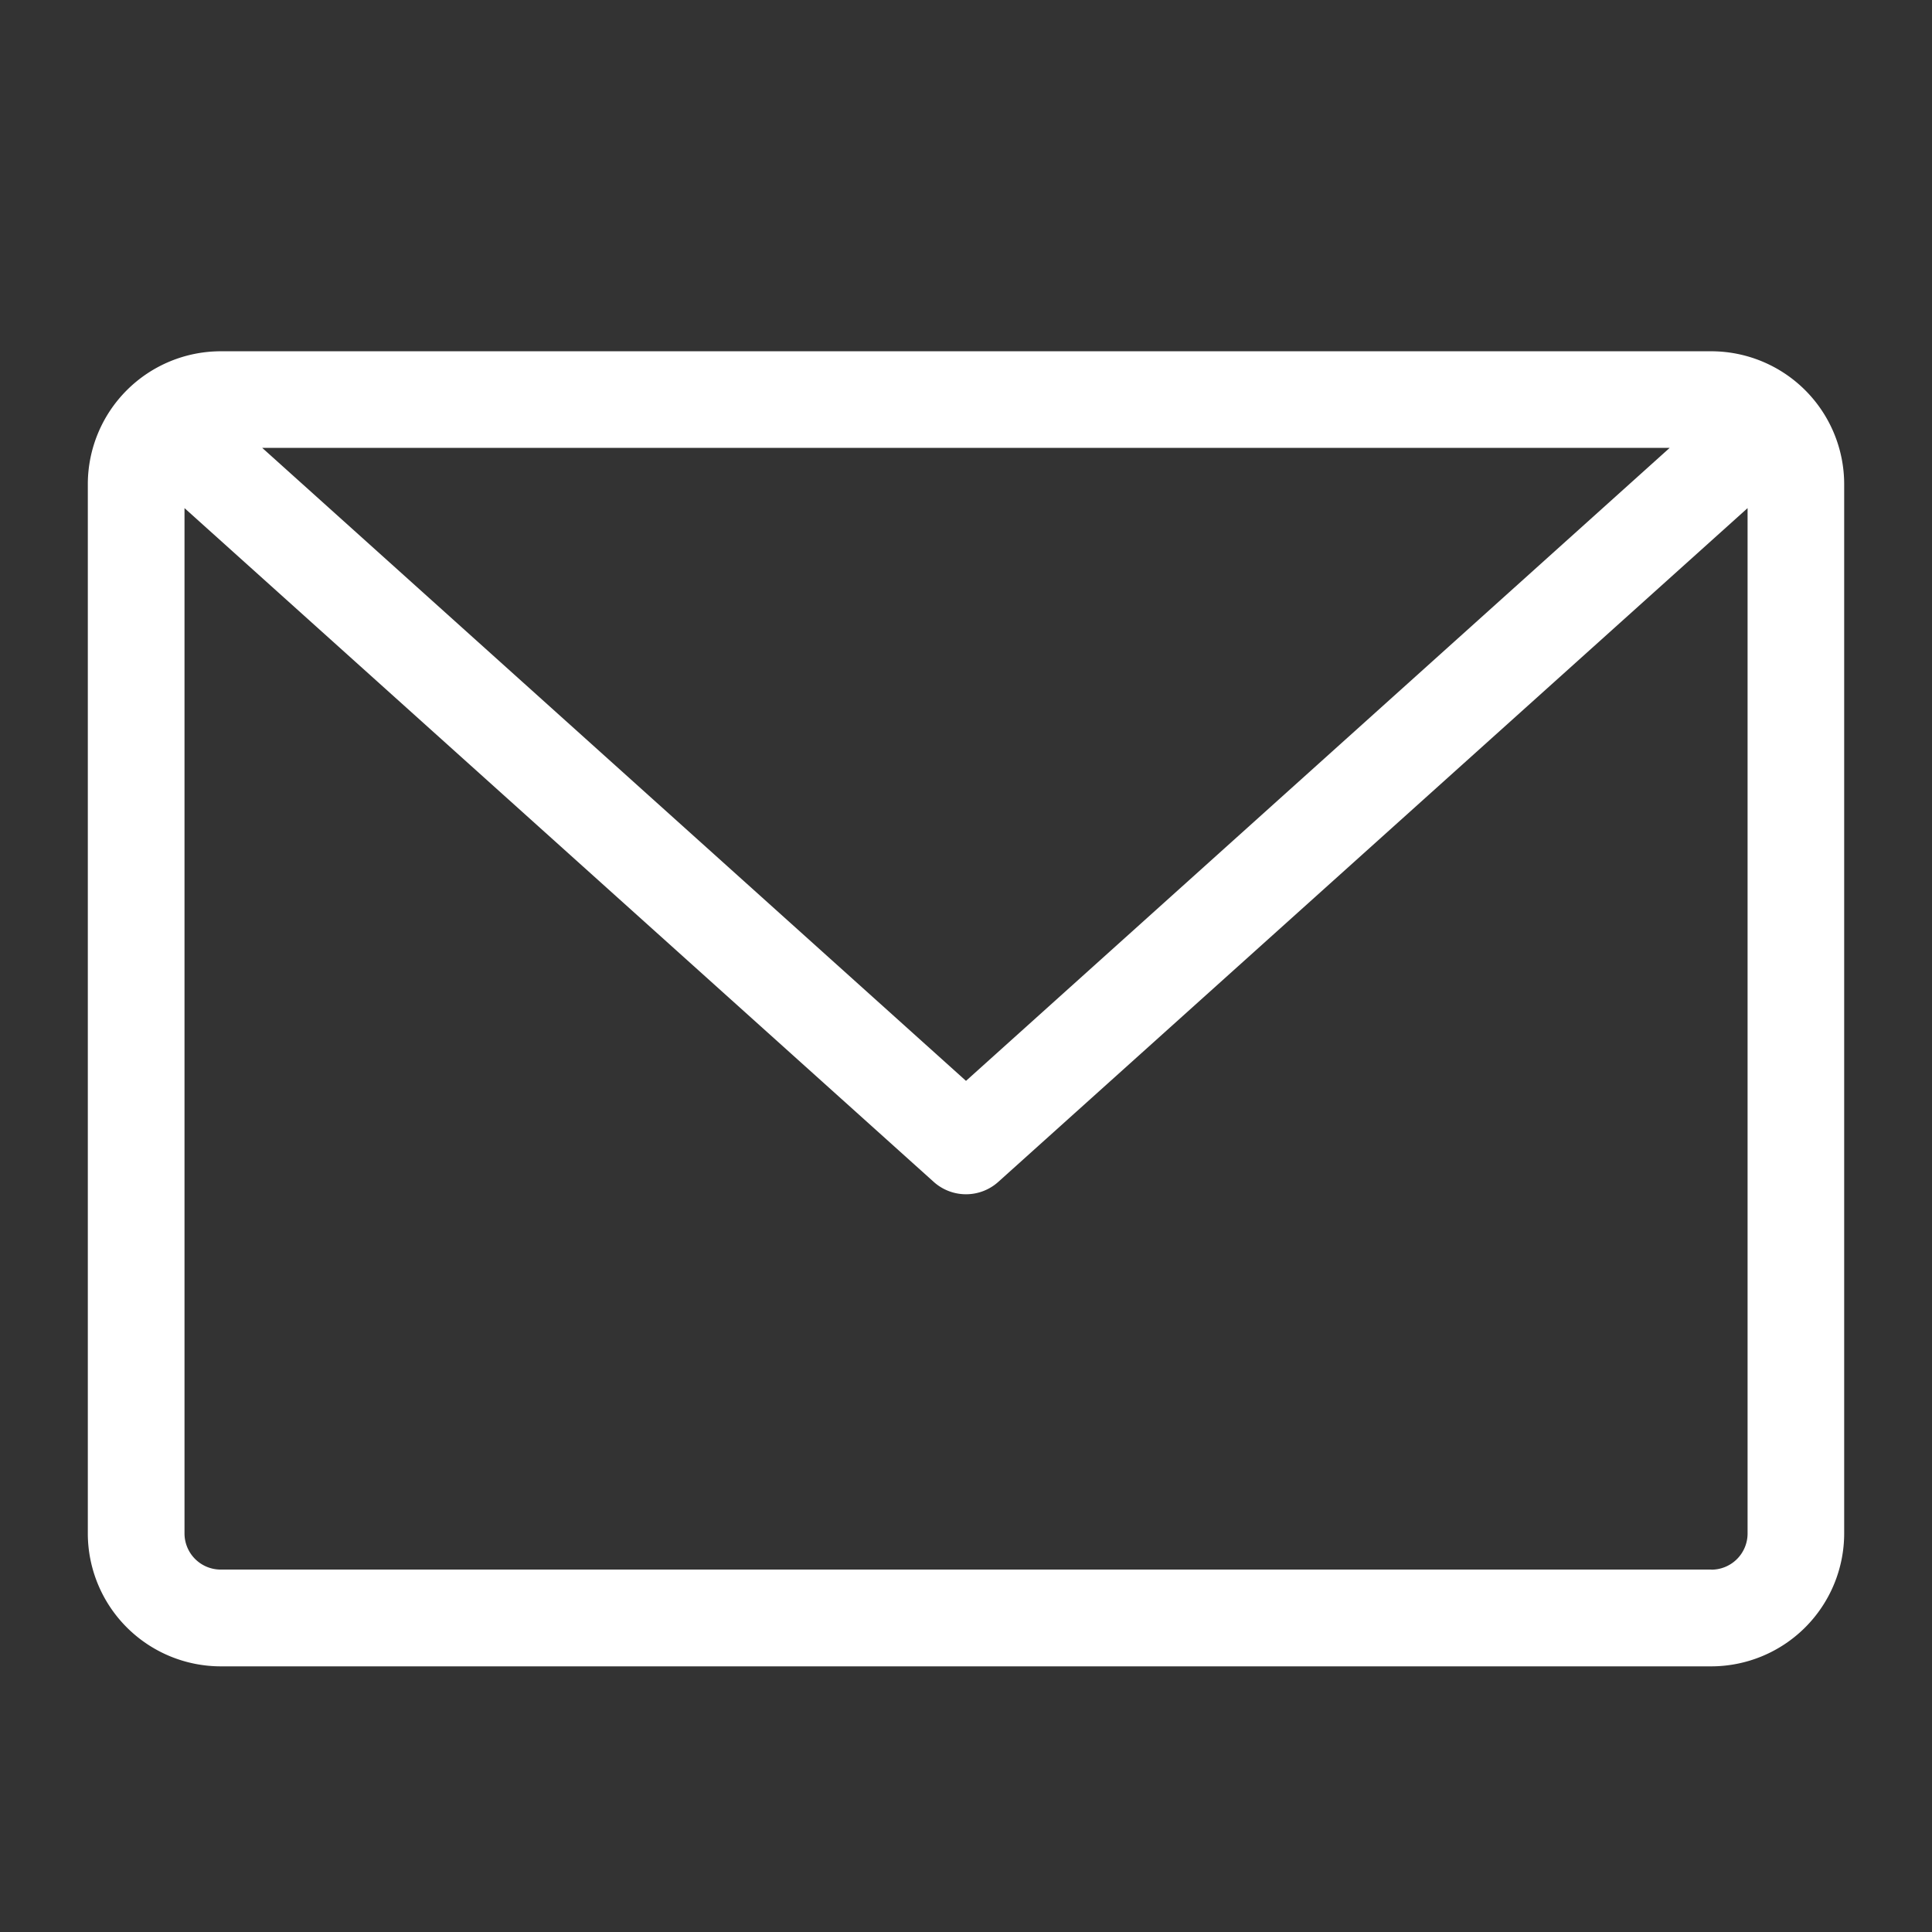 <svg xmlns="http://www.w3.org/2000/svg" width="22" height="22"><rect width="100%" height="100%" fill="#333333" stroke="none"/><defs><clipPath id="a"><path data-name="長方形 26" fill="#fff" d="M0 0h20v14.975H0z"/></clipPath></defs><g data-name="グループ 126"><path data-name="長方形 66" fill="none" d="M0 0h22v22H0z"/><g data-name="グループ 44"><g data-name="グループ 43" transform="translate(1 4)" clip-path="url(#a)"><path data-name="パス 15" d="M18.487 0H1.513A1.515 1.515 0 000 1.513v11.949a1.515 1.515 0 001.513 1.513h16.974A1.515 1.515 0 0020 13.462V1.513A1.515 1.515 0 0018.487 0m-.474 1.1L10 8.308 1.986 1.1zm.474 12.773H1.513a.412.412 0 01-.412-.412V1.786l8.531 7.672a.55.55 0 00.736 0L18.9 1.786v11.676a.412.412 0 01-.412.412" fill="#fff"/></g></g></g></svg>